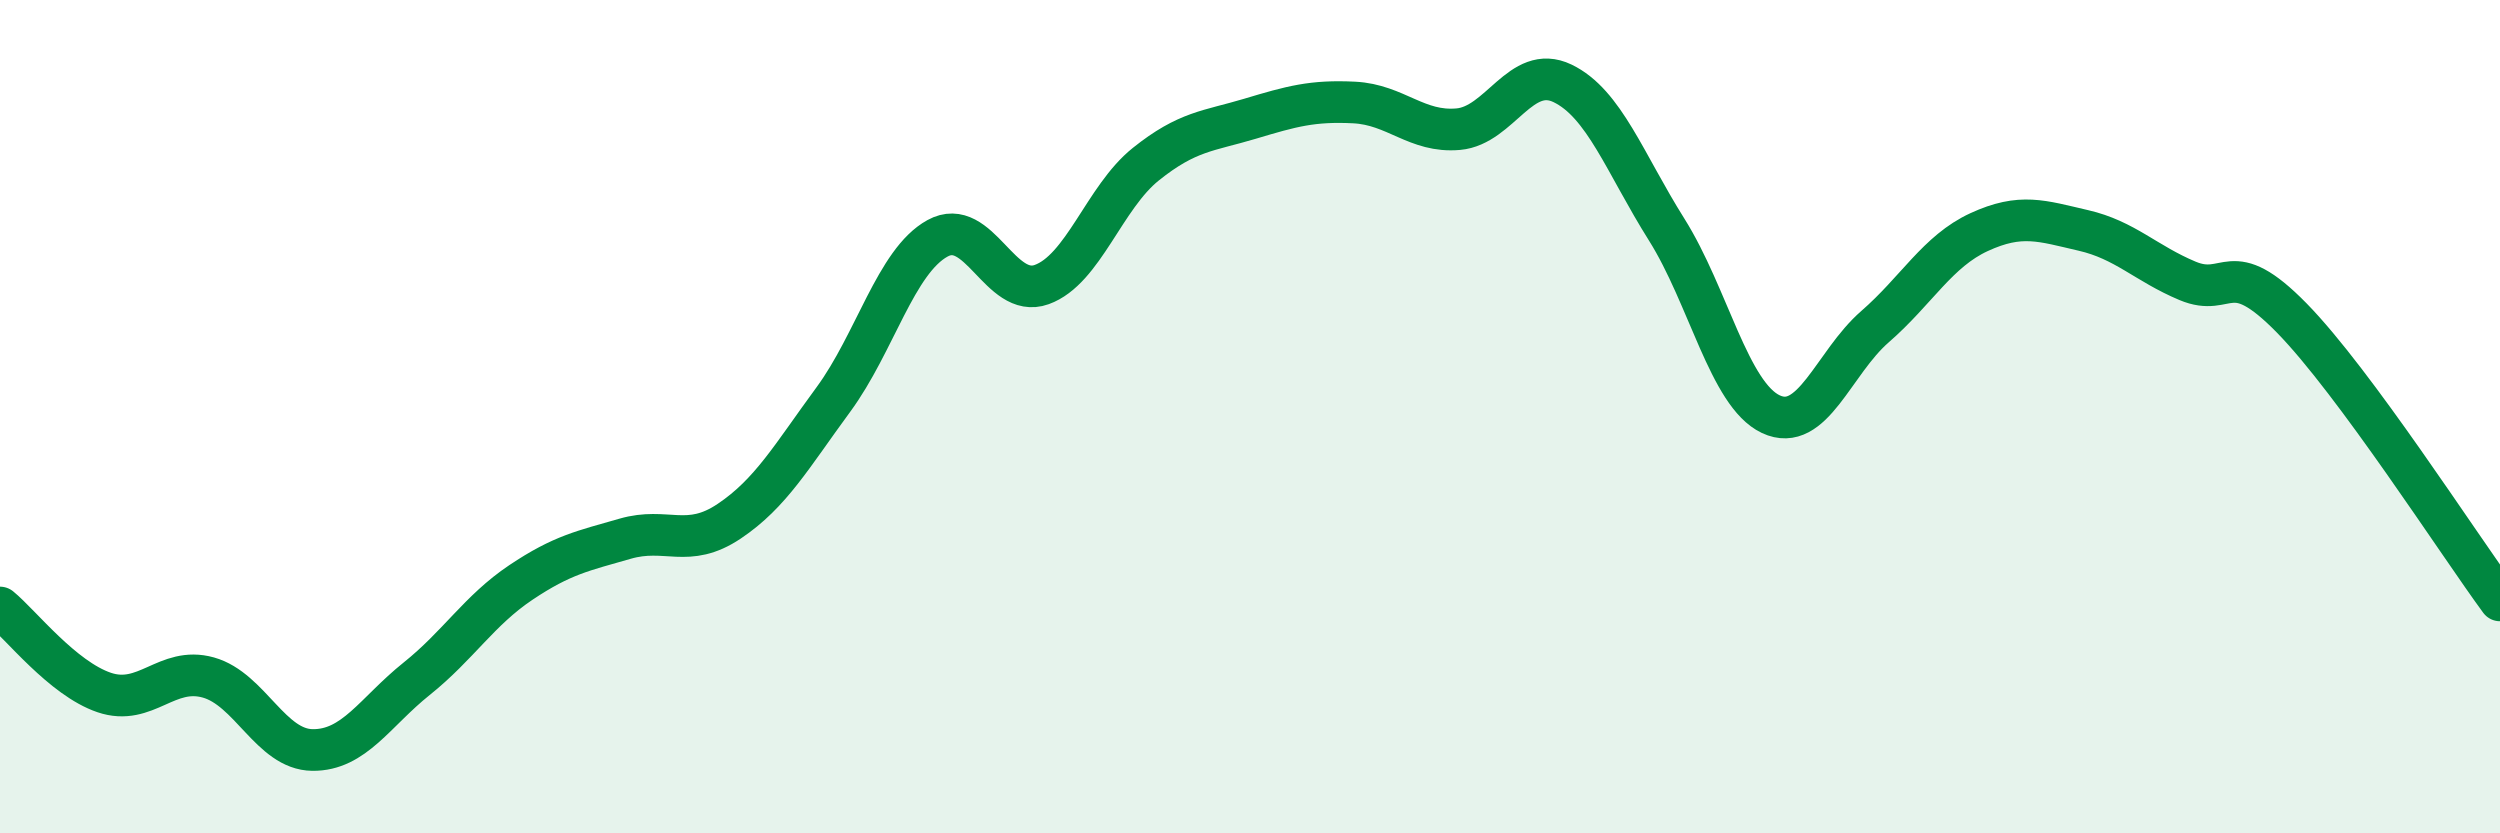 
    <svg width="60" height="20" viewBox="0 0 60 20" xmlns="http://www.w3.org/2000/svg">
      <path
        d="M 0,14.58 C 0.5,14.99 1.5,16.28 2.5,16.62 C 3.5,16.96 4,15.98 5,16.26 C 6,16.54 6.5,17.99 7.5,18 C 8.5,18.01 9,17.09 10,16.29 C 11,15.49 11.5,14.65 12.5,13.98 C 13.5,13.31 14,13.22 15,12.93 C 16,12.64 16.5,13.18 17.5,12.51 C 18.5,11.84 19,10.95 20,9.59 C 21,8.23 21.5,6.27 22.5,5.72 C 23.5,5.17 24,7.19 25,6.83 C 26,6.47 26.5,4.74 27.5,3.94 C 28.5,3.14 29,3.15 30,2.85 C 31,2.55 31.5,2.41 32.5,2.46 C 33.5,2.51 34,3.19 35,3.1 C 36,3.01 36.5,1.52 37.5,2 C 38.5,2.48 39,3.92 40,5.51 C 41,7.1 41.5,9.47 42.5,9.94 C 43.5,10.41 44,8.71 45,7.84 C 46,6.97 46.5,6.03 47.5,5.57 C 48.5,5.11 49,5.3 50,5.53 C 51,5.76 51.5,6.32 52.5,6.74 C 53.5,7.16 53.5,6.1 55,7.63 C 56.5,9.16 59,13.05 60,14.41L60 20L0 20Z"
        fill="#008740"
        opacity="0.1"
        stroke-linecap="round"
        stroke-linejoin="round"
      />
      <path
        d="M 0,14.58 C 0.5,14.99 1.5,16.28 2.5,16.62 C 3.5,16.96 4,15.98 5,16.26 C 6,16.54 6.5,17.99 7.5,18 C 8.5,18.01 9,17.09 10,16.29 C 11,15.49 11.5,14.65 12.5,13.98 C 13.5,13.31 14,13.22 15,12.93 C 16,12.64 16.5,13.18 17.5,12.51 C 18.5,11.84 19,10.95 20,9.59 C 21,8.23 21.5,6.27 22.5,5.72 C 23.5,5.17 24,7.19 25,6.83 C 26,6.47 26.5,4.74 27.5,3.94 C 28.5,3.14 29,3.15 30,2.85 C 31,2.55 31.5,2.41 32.5,2.46 C 33.5,2.51 34,3.19 35,3.1 C 36,3.01 36.5,1.52 37.5,2 C 38.5,2.48 39,3.92 40,5.51 C 41,7.1 41.5,9.47 42.5,9.94 C 43.5,10.41 44,8.71 45,7.84 C 46,6.97 46.5,6.03 47.5,5.57 C 48.5,5.11 49,5.3 50,5.53 C 51,5.76 51.5,6.32 52.5,6.74 C 53.5,7.16 53.5,6.1 55,7.63 C 56.5,9.16 59,13.05 60,14.41"
        stroke="#008740"
        stroke-width="1"
        fill="none"
        stroke-linecap="round"
        stroke-linejoin="round"
      />
    </svg>
  